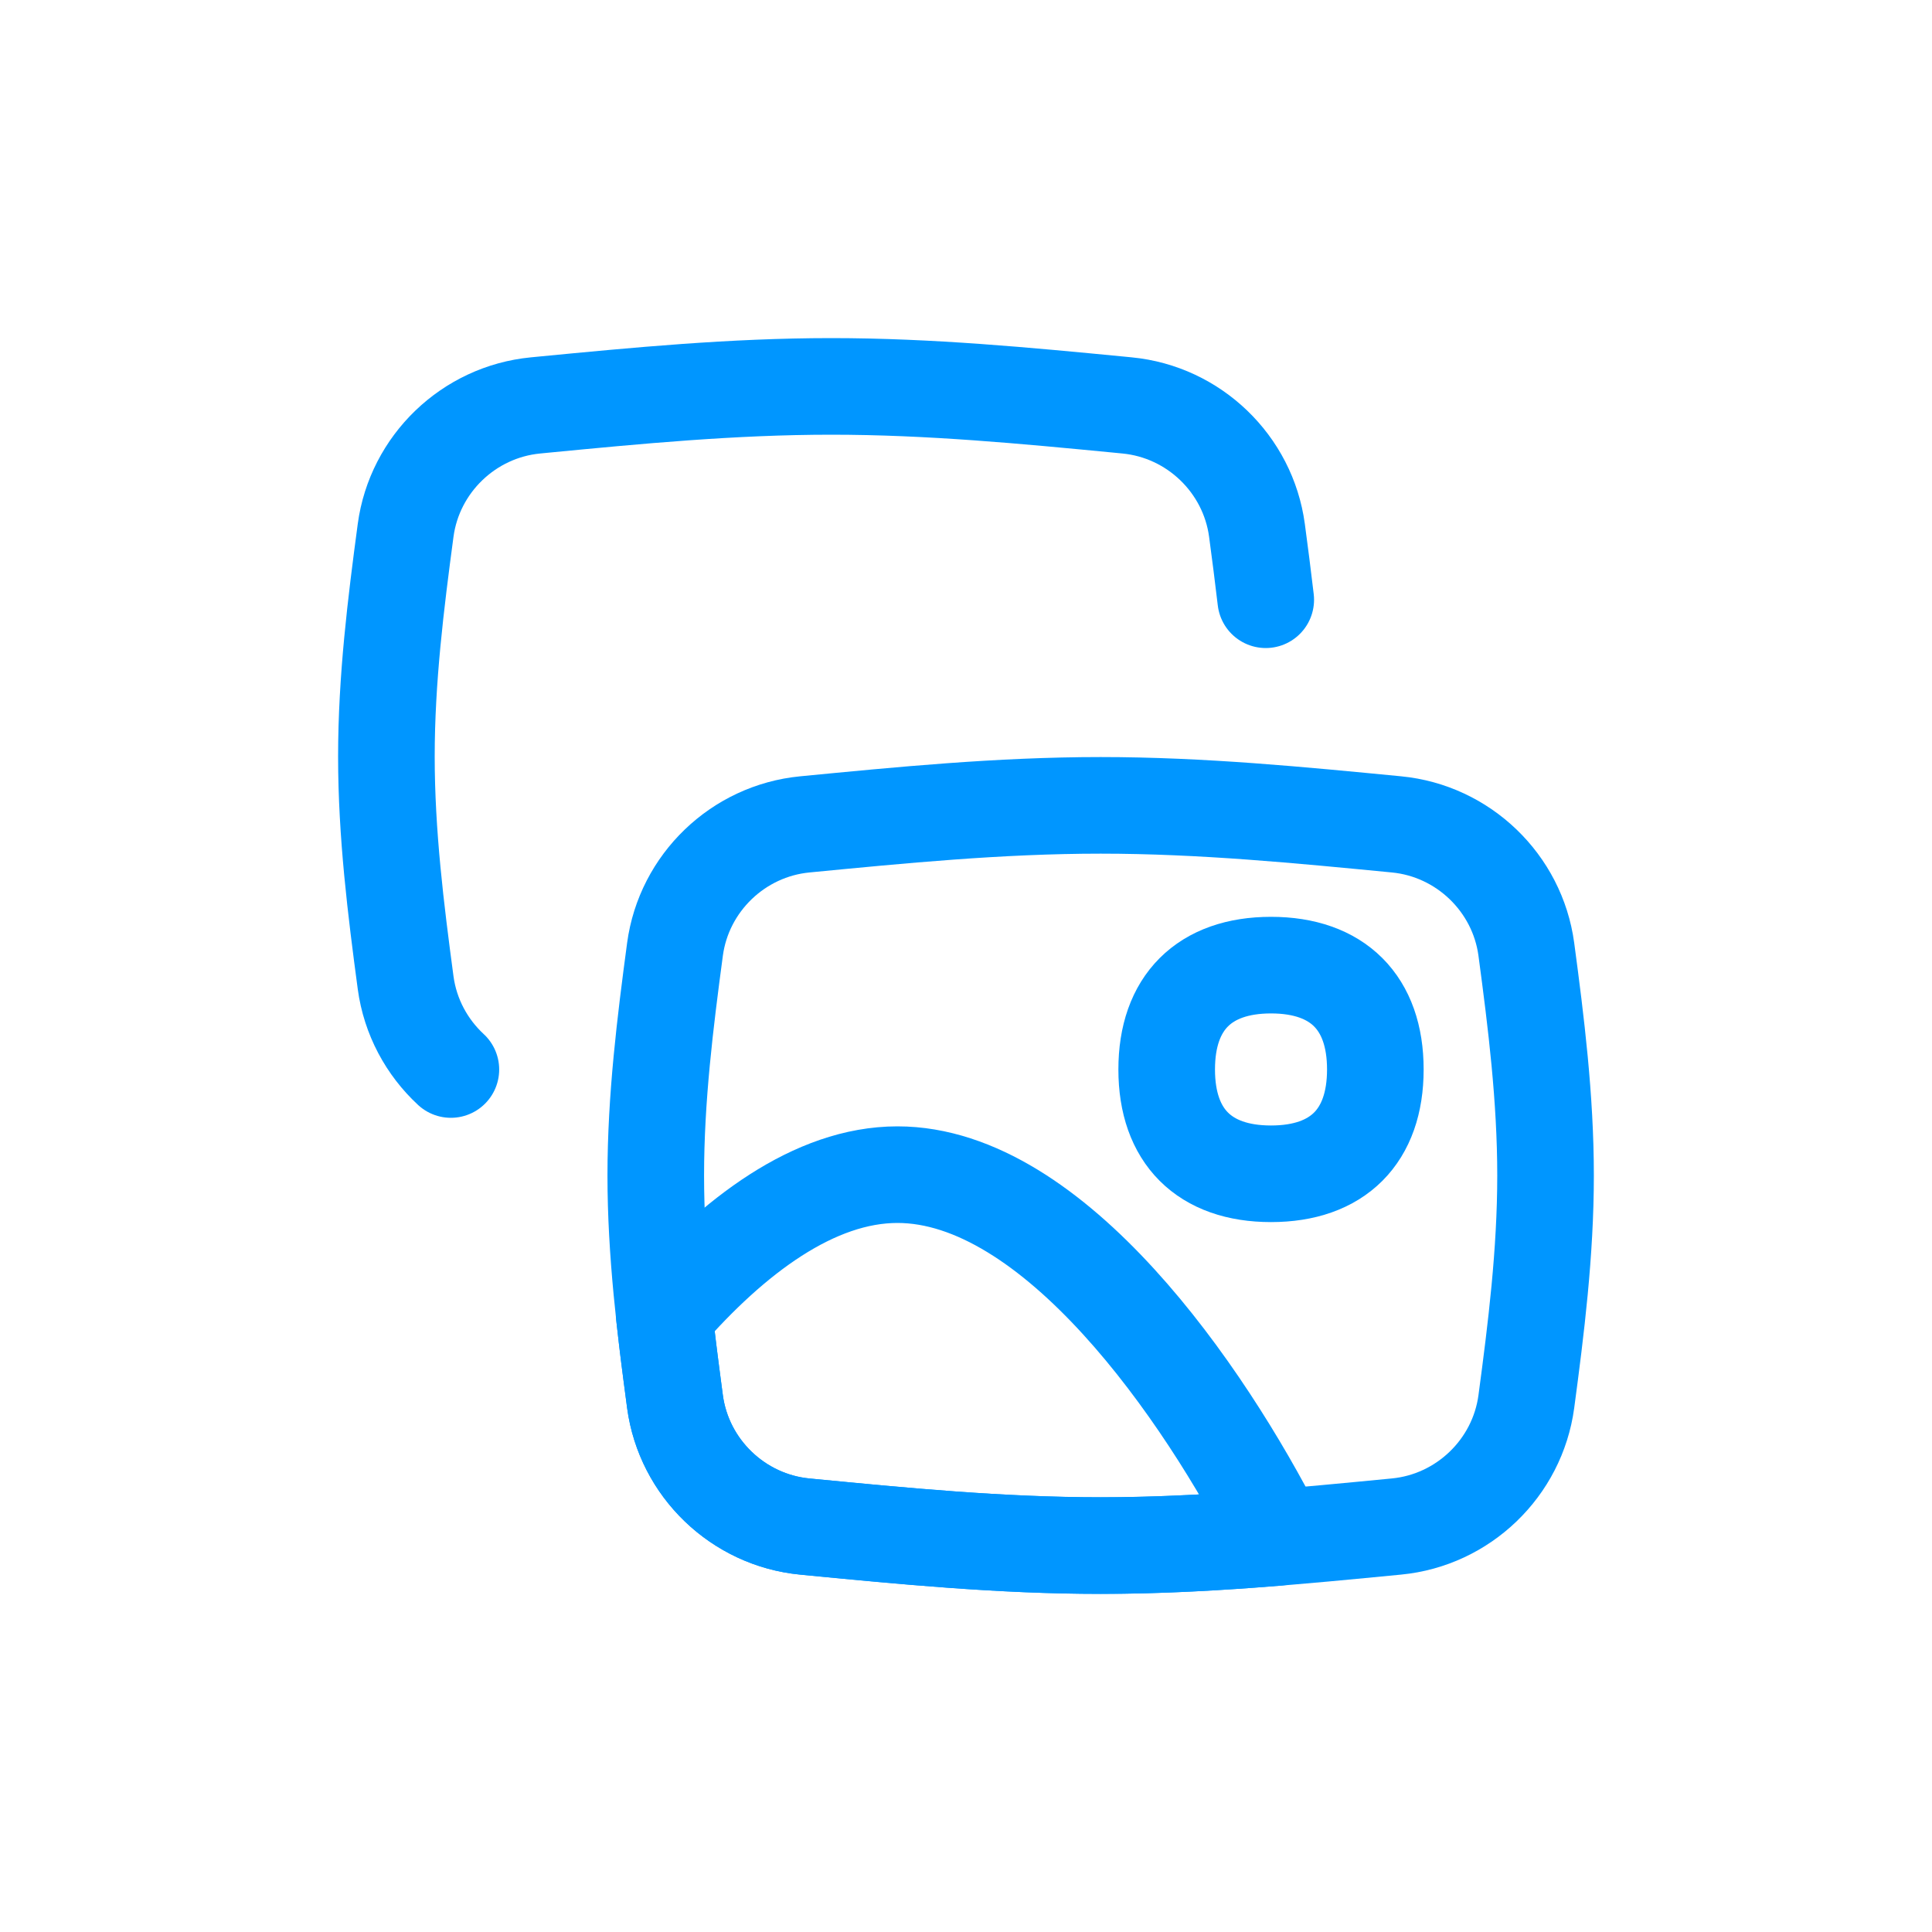 <svg width="40" height="40" viewBox="0 0 40 40" fill="none" xmlns="http://www.w3.org/2000/svg">
<path d="M26.315 24.302C27.698 24.302 28.475 23.525 28.475 22.142C28.475 20.76 27.698 19.982 26.315 19.982C24.933 19.982 24.155 20.76 24.155 22.142C24.155 23.525 24.933 24.302 26.315 24.302Z" stroke="#0096FF" stroke-width="2" stroke-linecap="round" stroke-linejoin="round"/>
<path d="M13.975 29.019C14.16 30.394 15.282 31.472 16.663 31.605C18.639 31.796 20.688 31.999 22.788 31.999C24.888 31.999 26.937 31.796 28.913 31.605C30.294 31.472 31.416 30.394 31.601 29.019C31.804 27.503 31.999 25.938 31.999 24.337C31.999 22.735 31.804 21.17 31.601 19.654C31.416 18.279 30.294 17.201 28.913 17.068C26.937 16.877 24.888 16.674 22.788 16.674C20.688 16.674 18.639 16.877 16.663 17.068C15.282 17.201 14.16 18.279 13.975 19.654C13.772 21.17 13.577 22.735 13.577 24.337C13.577 25.938 13.772 27.503 13.975 29.019Z" stroke="#0096FF" stroke-width="2" stroke-linecap="round" stroke-linejoin="round"/>
<path d="M9.335 22.143C8.836 21.681 8.493 21.052 8.398 20.345C8.195 18.829 8 17.264 8 15.663C8 14.061 8.195 12.496 8.398 10.98C8.583 9.605 9.705 8.527 11.086 8.394C11.14 8.389 11.195 8.383 11.25 8.378C13.175 8.192 15.169 8 17.211 8C19.253 8 21.247 8.192 23.173 8.378C23.227 8.383 23.282 8.389 23.336 8.394C24.717 8.527 25.839 9.605 26.024 10.98C26.087 11.454 26.15 11.934 26.206 12.417" stroke="#0096FF" stroke-width="2" stroke-linecap="round" stroke-linejoin="round"/>
<path d="M16.663 31.606C15.282 31.473 14.16 30.395 13.975 29.02C13.896 28.43 13.818 27.833 13.753 27.229C15.181 25.589 16.862 24.32 18.581 24.32C21.82 24.32 24.925 28.825 26.454 31.831C25.253 31.929 24.03 32 22.788 32C20.746 32 18.752 31.808 16.827 31.622C16.772 31.617 16.718 31.611 16.663 31.606Z" stroke="#0096FF" stroke-width="2" stroke-linecap="round" stroke-linejoin="round"/>
</svg>
